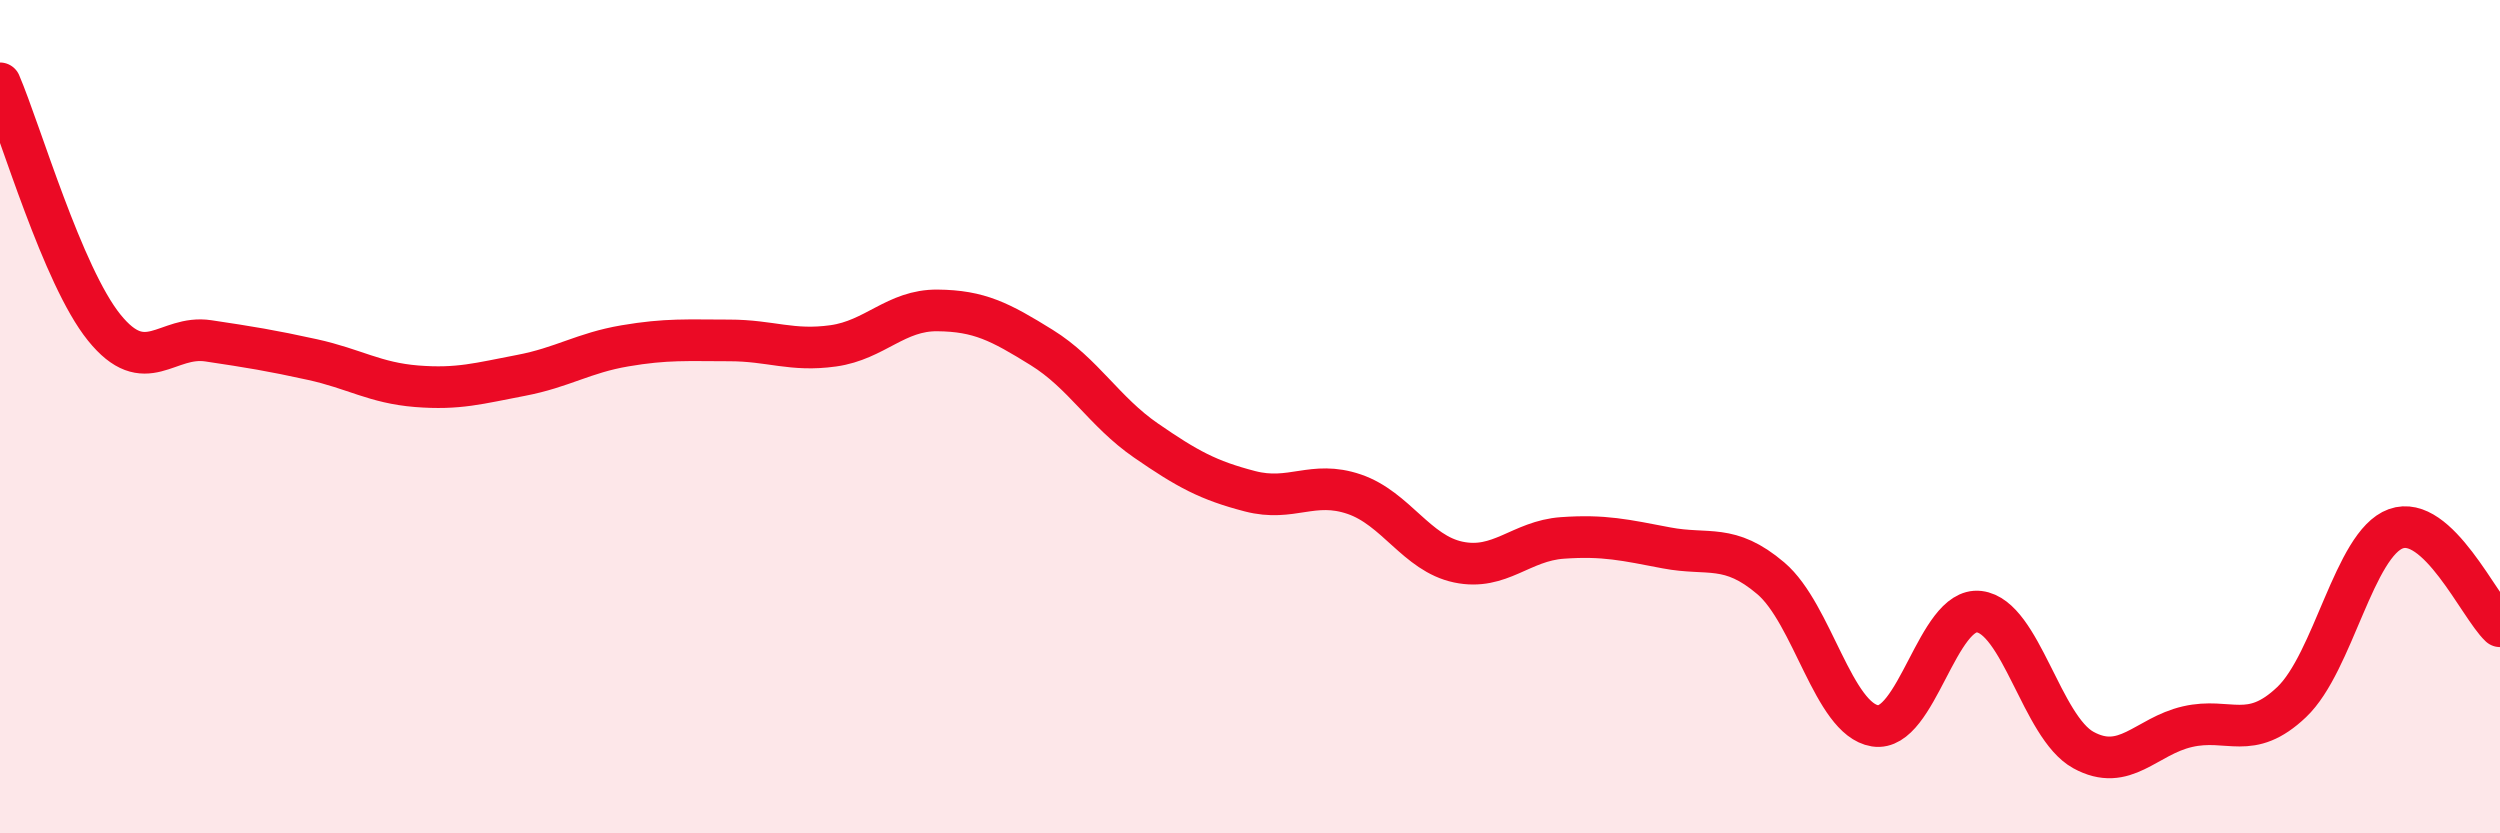
    <svg width="60" height="20" viewBox="0 0 60 20" xmlns="http://www.w3.org/2000/svg">
      <path
        d="M 0,2 C 0.5,3.17 1.5,6.62 2.5,7.86 C 3.5,9.1 4,8.03 5,8.18 C 6,8.33 6.5,8.41 7.5,8.63 C 8.5,8.85 9,9.19 10,9.27 C 11,9.35 11.5,9.2 12.5,9.01 C 13.5,8.82 14,8.47 15,8.3 C 16,8.13 16.5,8.17 17.5,8.17 C 18.5,8.17 19,8.44 20,8.3 C 21,8.16 21.5,7.44 22.5,7.45 C 23.5,7.46 24,7.72 25,8.34 C 26,8.96 26.5,9.88 27.5,10.57 C 28.5,11.26 29,11.53 30,11.79 C 31,12.05 31.5,11.52 32.5,11.86 C 33.5,12.2 34,13.28 35,13.49 C 36,13.7 36.5,12.98 37.5,12.91 C 38.5,12.84 39,12.96 40,13.15 C 41,13.34 41.5,13.03 42.5,13.88 C 43.5,14.73 44,17.26 45,17.42 C 46,17.58 46.5,14.56 47.5,14.68 C 48.5,14.8 49,17.45 50,18 C 51,18.55 51.5,17.67 52.5,17.44 C 53.5,17.21 54,17.8 55,16.85 C 56,15.9 56.5,13.05 57.5,12.69 C 58.5,12.33 59.5,14.56 60,15.03L60 20L0 20Z"
        fill="#EB0A25"
        opacity="0.1"
        stroke-linecap="round"
        stroke-linejoin="round"
      />
      <path
        d="M 0,2 C 0.5,3.17 1.5,6.62 2.5,7.86 C 3.5,9.1 4,8.03 5,8.18 C 6,8.33 6.5,8.41 7.5,8.63 C 8.5,8.85 9,9.19 10,9.27 C 11,9.35 11.5,9.2 12.5,9.01 C 13.5,8.82 14,8.47 15,8.3 C 16,8.13 16.5,8.17 17.5,8.17 C 18.5,8.17 19,8.44 20,8.3 C 21,8.16 21.5,7.44 22.5,7.45 C 23.5,7.46 24,7.72 25,8.34 C 26,8.96 26.5,9.88 27.5,10.57 C 28.5,11.26 29,11.53 30,11.79 C 31,12.05 31.5,11.52 32.5,11.86 C 33.5,12.2 34,13.28 35,13.49 C 36,13.7 36.5,12.98 37.5,12.91 C 38.5,12.84 39,12.96 40,13.15 C 41,13.34 41.5,13.03 42.5,13.88 C 43.5,14.73 44,17.26 45,17.42 C 46,17.58 46.5,14.56 47.5,14.68 C 48.5,14.8 49,17.45 50,18 C 51,18.55 51.5,17.67 52.5,17.44 C 53.5,17.21 54,17.8 55,16.85 C 56,15.9 56.5,13.05 57.5,12.69 C 58.5,12.33 59.5,14.56 60,15.03"
        stroke="#EB0A25"
        stroke-width="1"
        fill="none"
        stroke-linecap="round"
        stroke-linejoin="round"
      />
    </svg>
  
